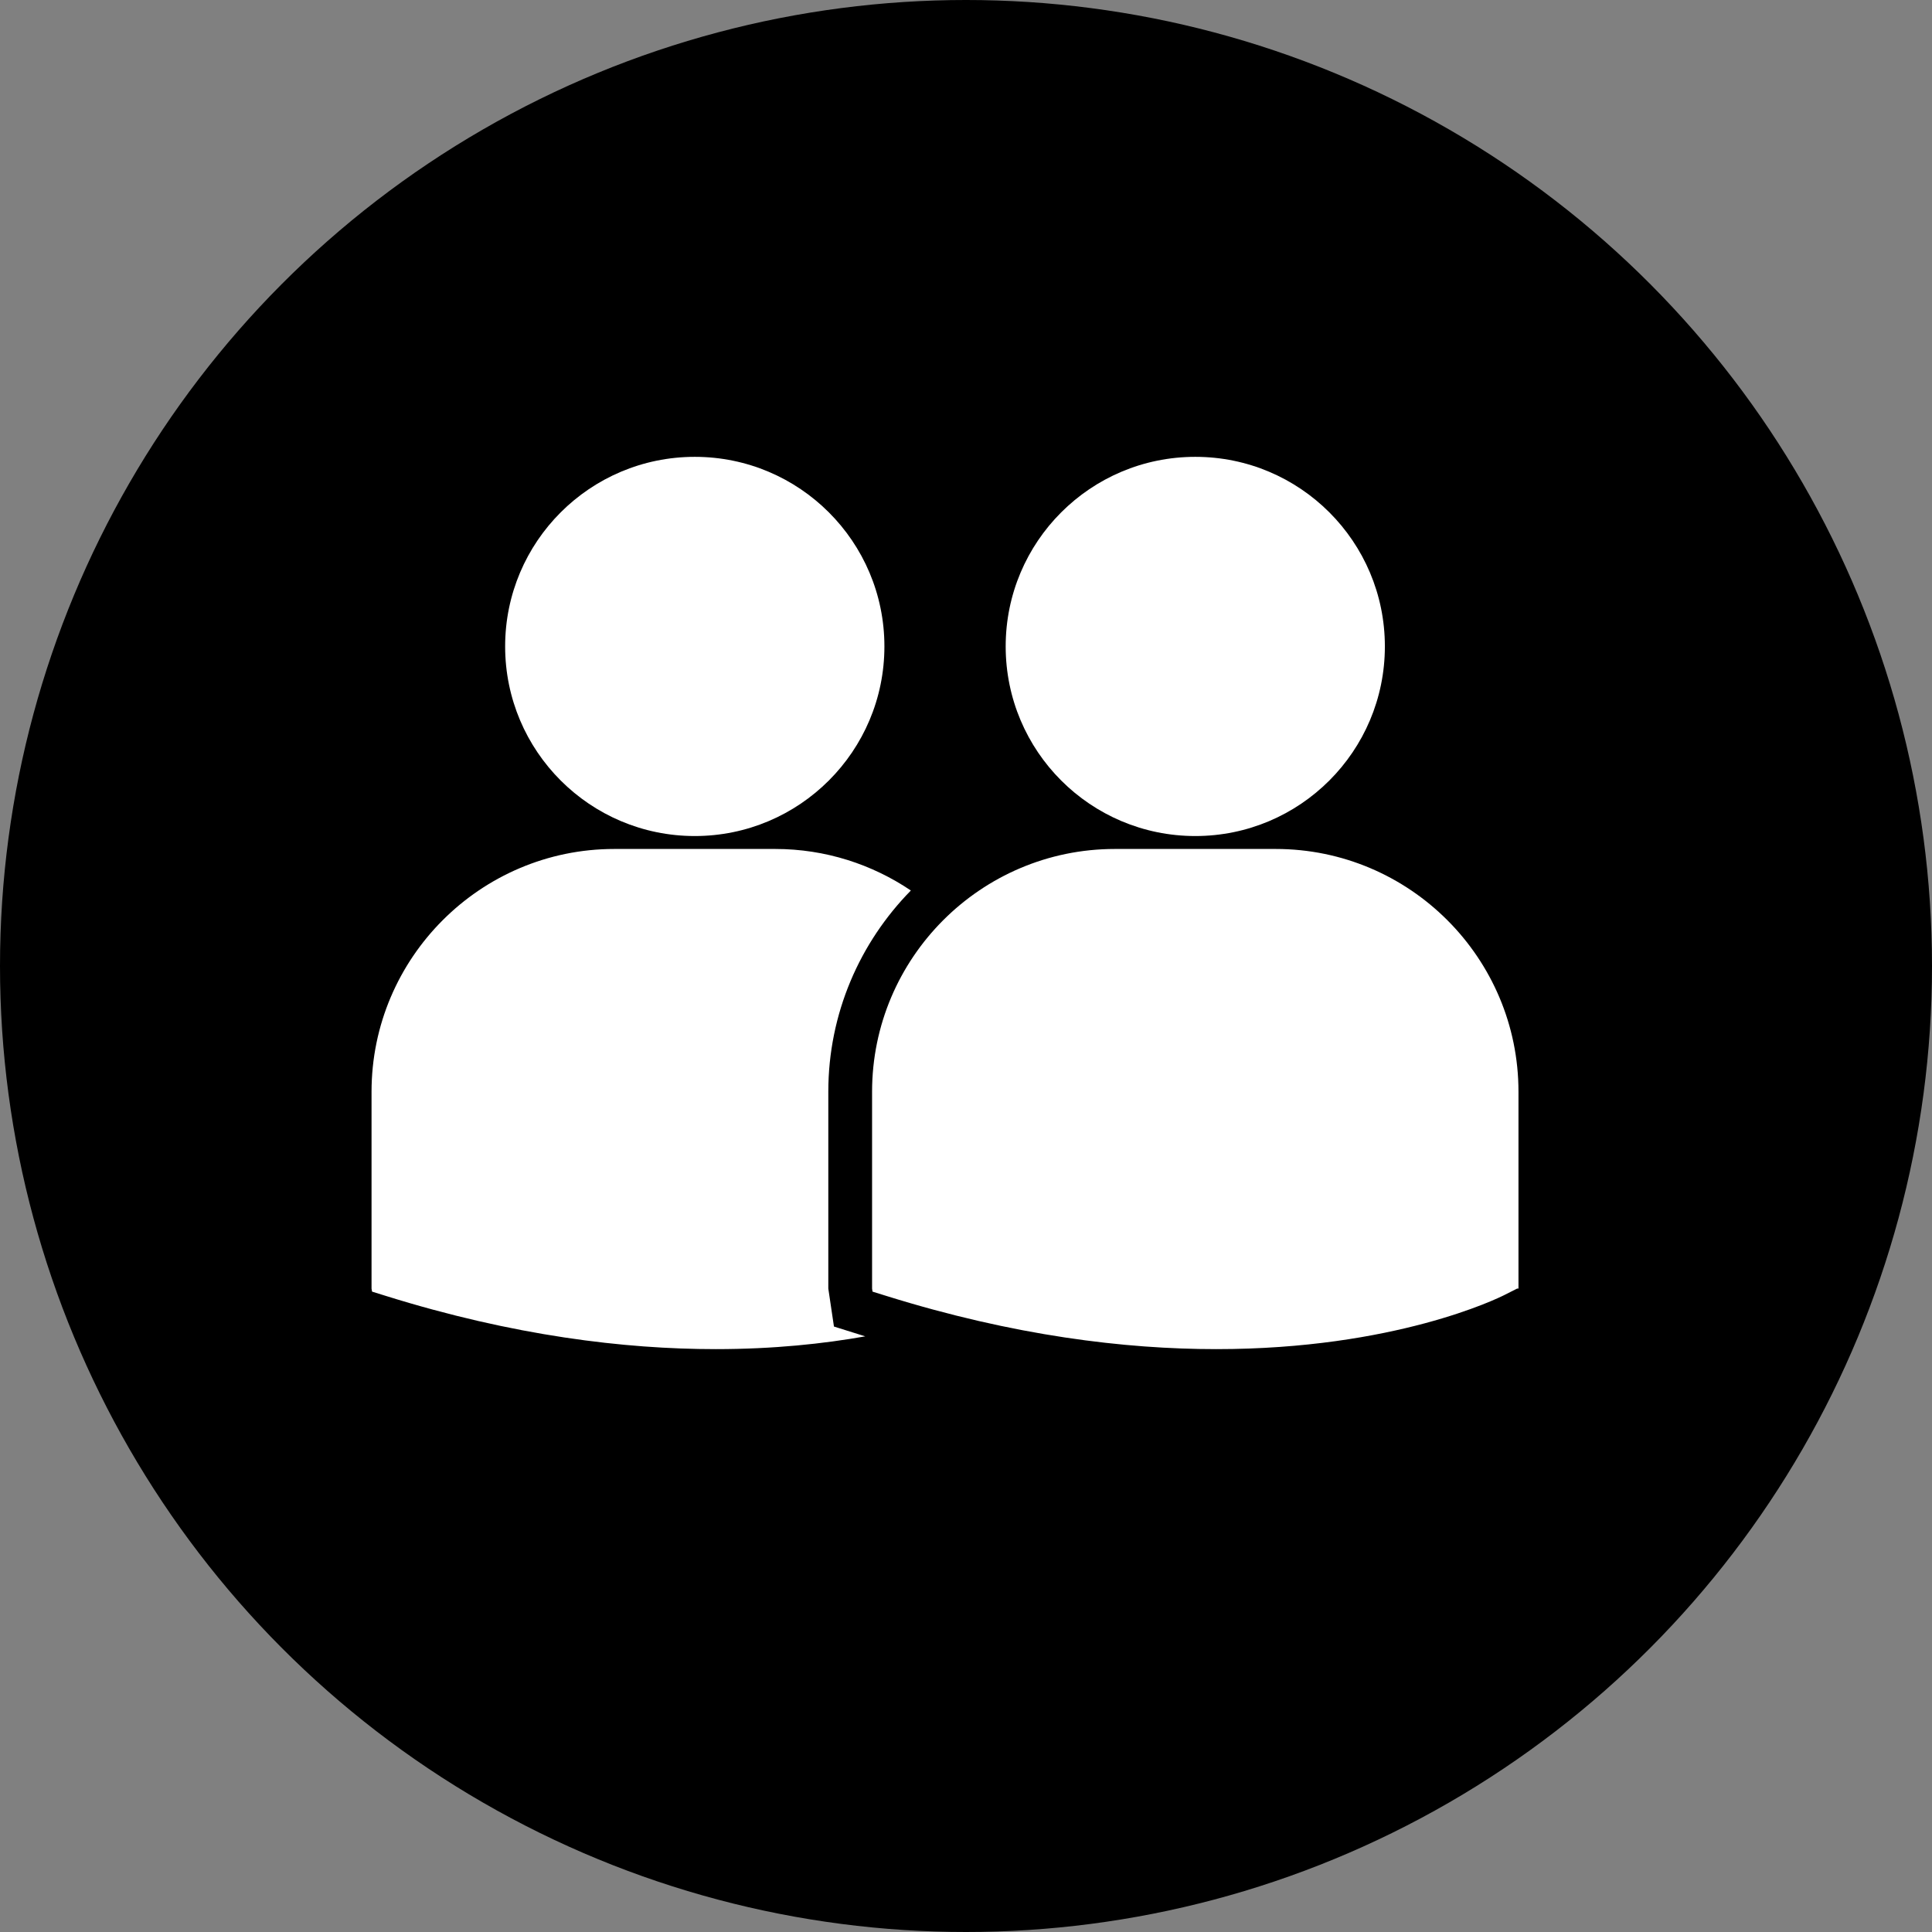 <?xml version="1.0" encoding="UTF-8"?>
<svg width="26px" height="26px" viewBox="0 0 26 26" version="1.1" xmlns="http://www.w3.org/2000/svg" xmlns:xlink="http://www.w3.org/1999/xlink">
    <rect x="0" y="0" width="26" height="26" fill="#808080" stroke="none"/>
    <title>6A4EB641-2F8D-4AF3-BABE-93FE917DAD05</title>
    <g id="Page-1" stroke="none" stroke-width="1" fill="none" fill-rule="evenodd">
        <g id="Christmas-New-Year-2022" transform="translate(-571, -4271)">
            <g id="Group-110" transform="translate(571, 4271)">
                <circle id="Oval-Copy-38" fill="#000000" cx="13" cy="13" r="13"></circle>
                <g id="couple-users-silhouette" transform="translate(5, 6)" fill="#FFFFFF" fill-rule="nonzero">
                    <path d="M8.534,2.699 C8.534,1.29 9.676,0.148 11.086,0.148 C12.495,0.148 13.637,1.29 13.637,2.699 C13.637,4.109 12.495,5.251 11.086,5.251 C9.676,5.251 8.534,4.109 8.534,2.699 Z M12.168,5.425 L10.003,5.425 C8.201,5.425 6.736,6.891 6.736,8.693 L6.736,11.341 L6.742,11.382 L6.925,11.439 C8.644,11.976 10.138,12.156 11.368,12.156 C13.769,12.156 15.161,11.471 15.247,11.427 L15.417,11.341 L15.435,11.341 L15.435,8.693 C15.436,6.891 13.97,5.425 12.168,5.425 Z M4.35,5.251 C5.759,5.251 6.902,4.109 6.902,2.699 C6.902,1.29 5.759,0.148 4.35,0.148 C2.941,0.148 1.798,1.29 1.798,2.699 C1.798,4.109 2.941,5.251 4.35,5.251 Z M6.147,11.341 L6.147,8.693 C6.147,7.638 6.572,6.683 7.258,5.984 C6.736,5.632 6.108,5.425 5.433,5.425 L3.267,5.425 C1.466,5.425 0,6.891 0,8.693 L0,11.341 L0.007,11.382 L0.19,11.439 C1.909,11.976 3.403,12.156 4.632,12.156 C5.414,12.156 6.087,12.083 6.644,11.984 L6.223,11.852 L6.147,11.341 Z" id="Shape"></path>
                </g>
            </g>
        </g>
    </g>
</svg>